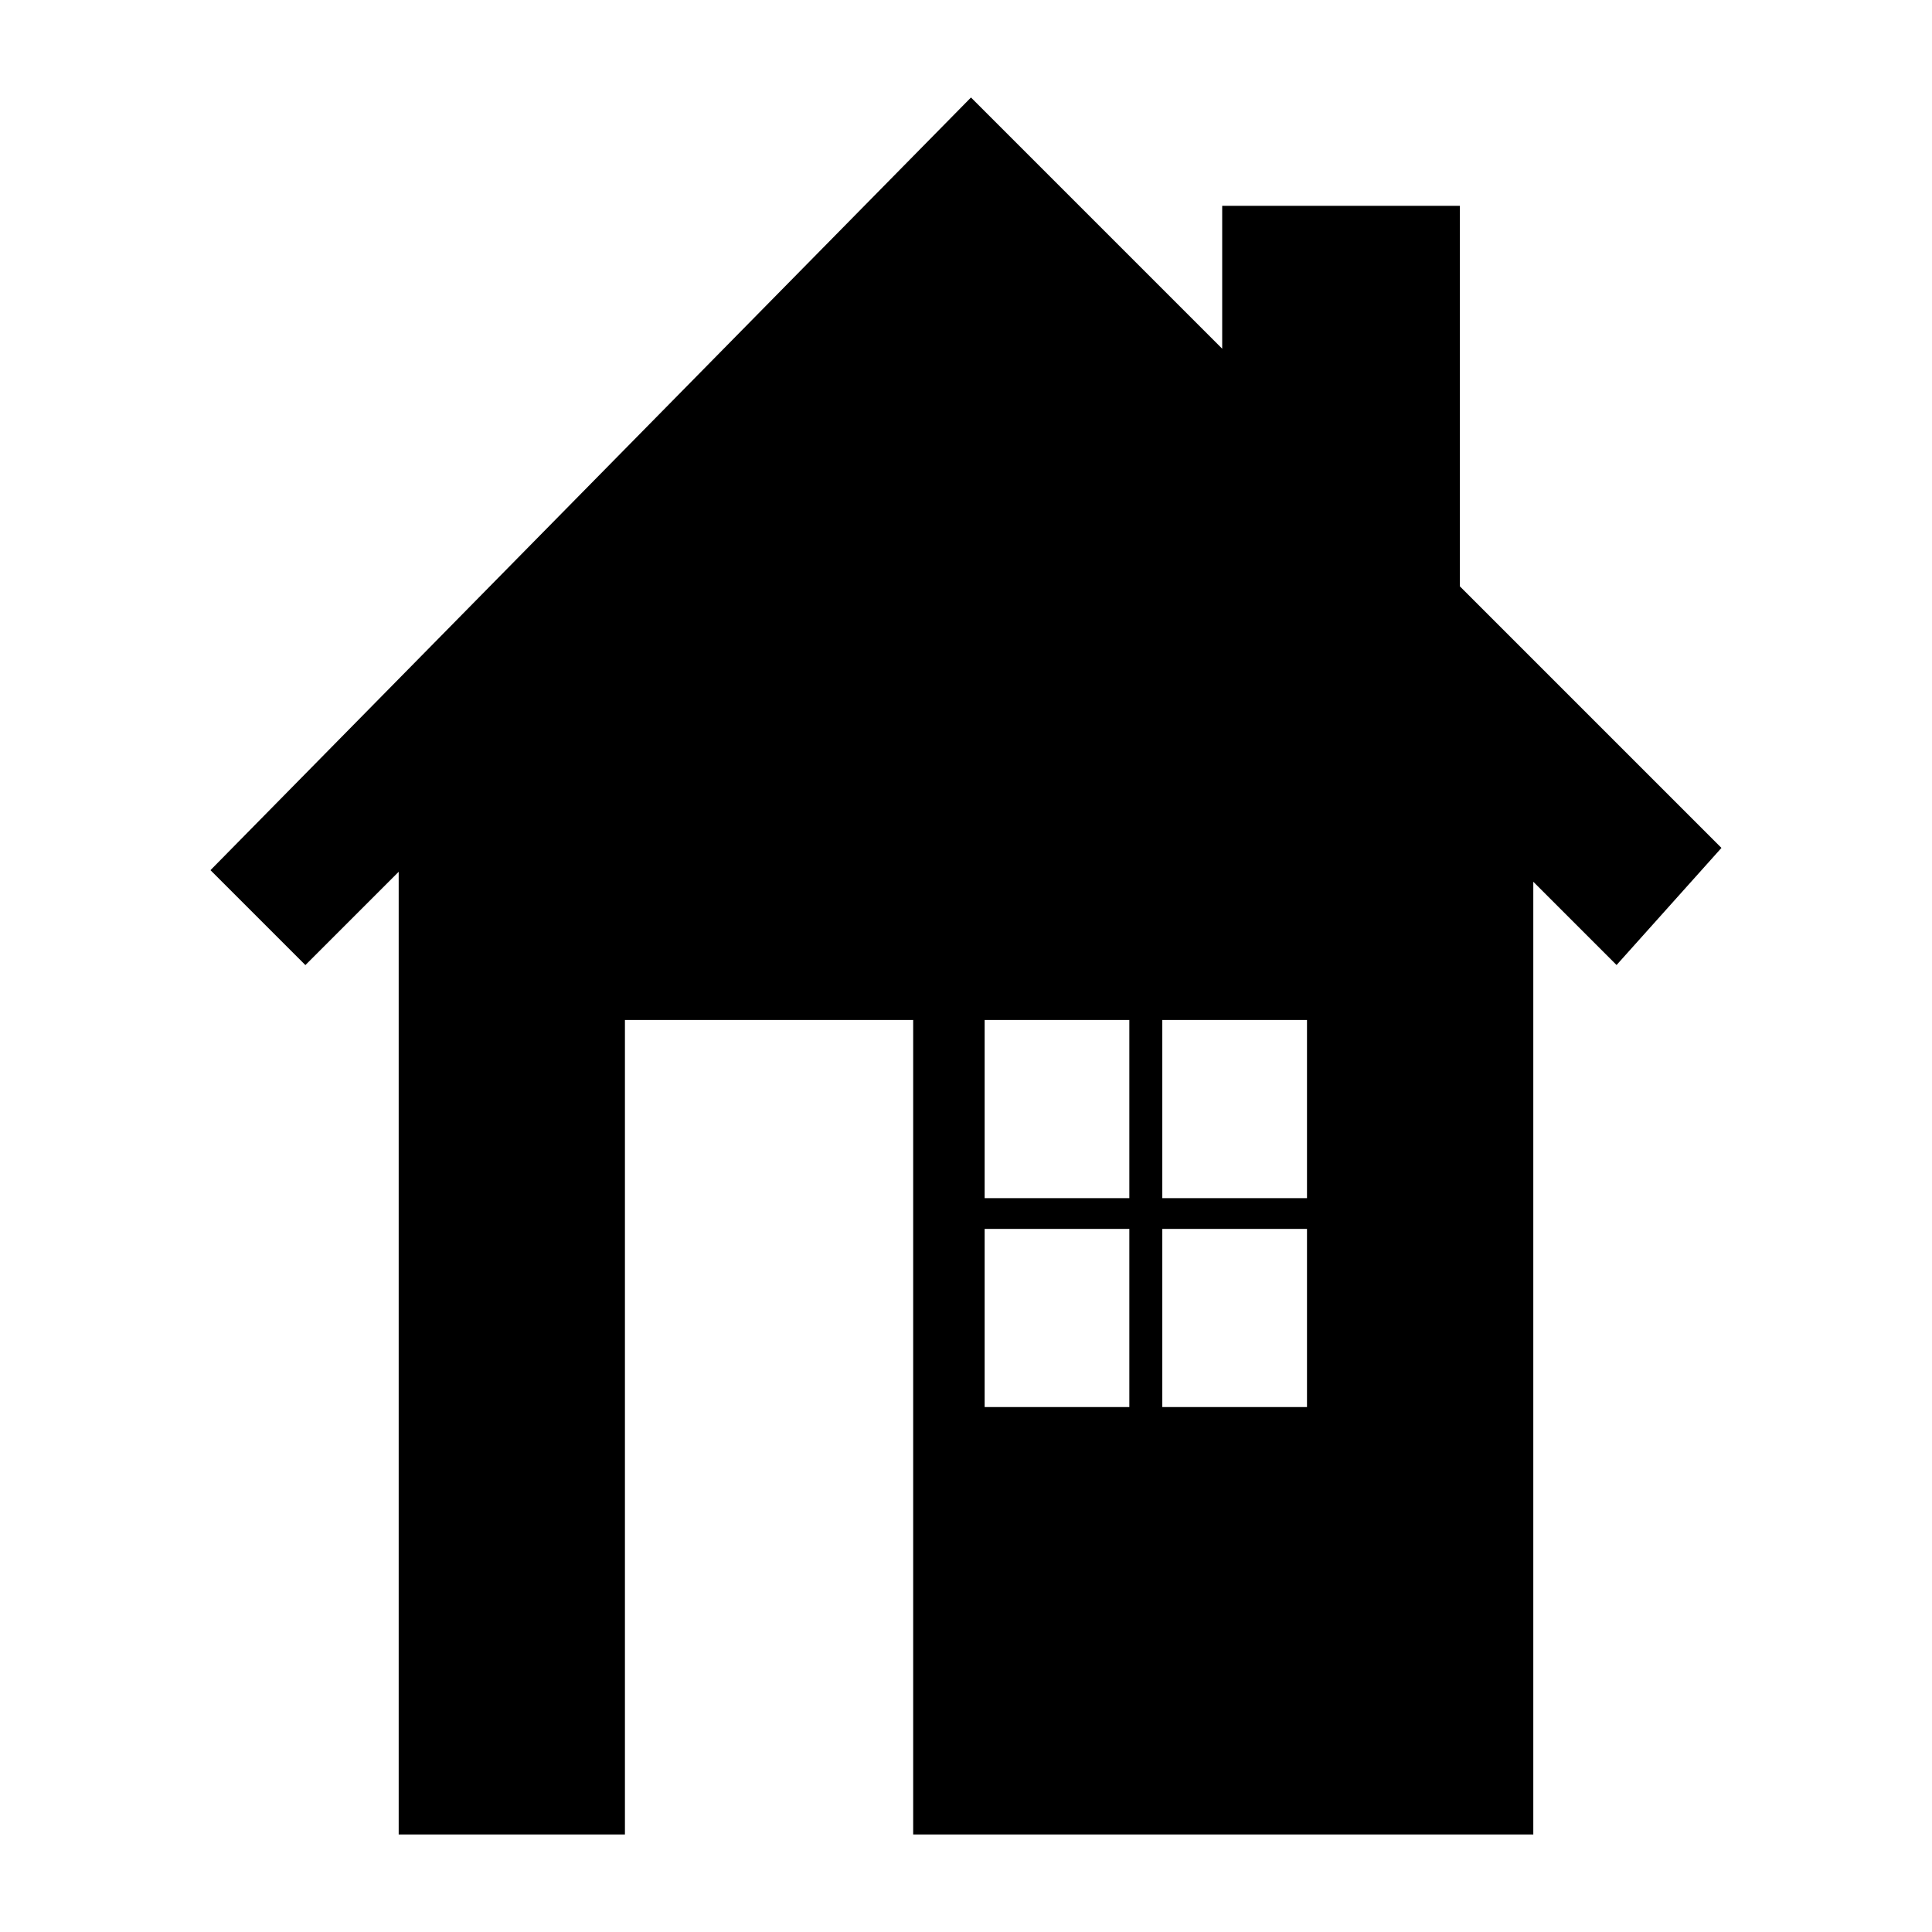 <?xml version="1.0" encoding="UTF-8"?>
<!-- Uploaded to: ICON Repo, www.iconrepo.com, Generator: ICON Repo Mixer Tools -->
<svg fill="#000000" width="800px" height="800px" version="1.1" viewBox="144 144 512 512" xmlns="http://www.w3.org/2000/svg">
 <path d="m550.34 377.67v252.49h-164.34v-215.85h-76.387v215.85h-59.957v-255.13l-24.727 24.727-25.152-25.152 201.54-204.77 66.578 66.578v-37.875h62.98v100.84l69.328 69.328-27.797 31.031-22.082-22.082zm-145.4 36.637h38.344v47.219h-38.344zm47.082 55.363h38.344v47.219h-38.344zm-47.082 0h38.344v47.219h-38.344zm47.082-55.363h38.344v47.219h-38.344z" fill-rule="evenodd"/>
</svg>